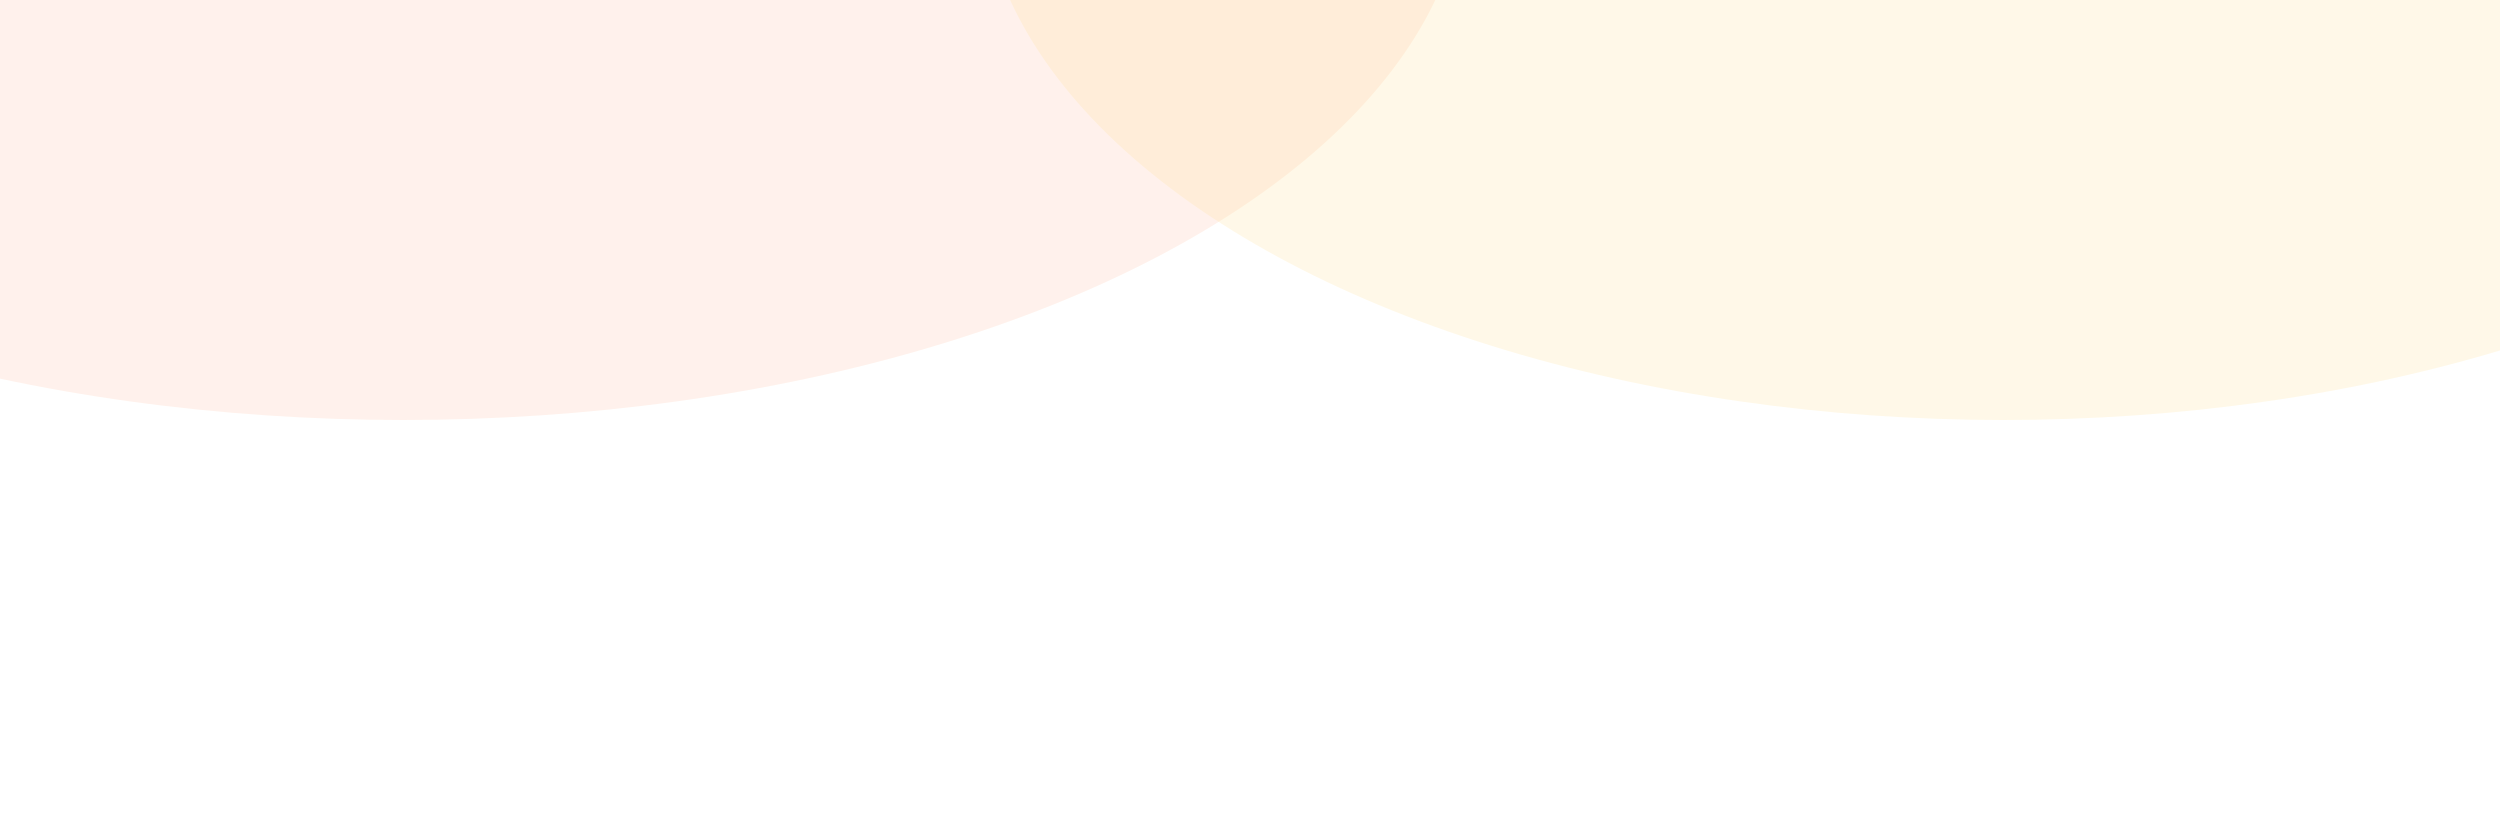 <svg width="375" height="123" viewBox="0 0 375 123" fill="none" xmlns="http://www.w3.org/2000/svg">
<g id="&#233;&#161;&#182;&#233;&#131;&#168;&#231;&#138;&#182;&#230;&#128;&#129;&#230;&#149;&#136;&#230;&#158;&#156;">
<g id="&#229;&#183;&#166;" opacity="0.3" filter="url(#filter0_f_571_2093)">
<ellipse cx="60.5" cy="-20" rx="159.5" ry="83" fill="#FF6726" fill-opacity="0.6"/>
</g>
<g id="&#229;&#143;&#179;" opacity="0.3" filter="url(#filter1_f_571_2093)">
<ellipse cx="300.5" cy="-20" rx="153.5" ry="83" fill="#FEBC22" fill-opacity="0.7"/>
</g>
<g id="Rectangle 34624502" filter="url(#filter2_f_571_2093)">
<rect width="375" height="94" fill="white" fill-opacity="0.5"/>
</g>
</g>
<defs>
<filter id="filter0_f_571_2093" x="-159" y="-163" width="439" height="286" filterUnits="userSpaceOnUse" color-interpolation-filters="sRGB">
<feFlood flood-opacity="0" result="BackgroundImageFix"/>
<feBlend mode="normal" in="SourceGraphic" in2="BackgroundImageFix" result="shape"/>
<feGaussianBlur stdDeviation="30" result="effect1_foregroundBlur_571_2093"/>
</filter>
<filter id="filter1_f_571_2093" x="87" y="-163" width="427" height="286" filterUnits="userSpaceOnUse" color-interpolation-filters="sRGB">
<feFlood flood-opacity="0" result="BackgroundImageFix"/>
<feBlend mode="normal" in="SourceGraphic" in2="BackgroundImageFix" result="shape"/>
<feGaussianBlur stdDeviation="30" result="effect1_foregroundBlur_571_2093"/>
</filter>
<filter id="filter2_f_571_2093" x="-20" y="-20" width="415" height="134" filterUnits="userSpaceOnUse" color-interpolation-filters="sRGB">
<feFlood flood-opacity="0" result="BackgroundImageFix"/>
<feBlend mode="normal" in="SourceGraphic" in2="BackgroundImageFix" result="shape"/>
<feGaussianBlur stdDeviation="10" result="effect1_foregroundBlur_571_2093"/>
</filter>
</defs>
</svg>
